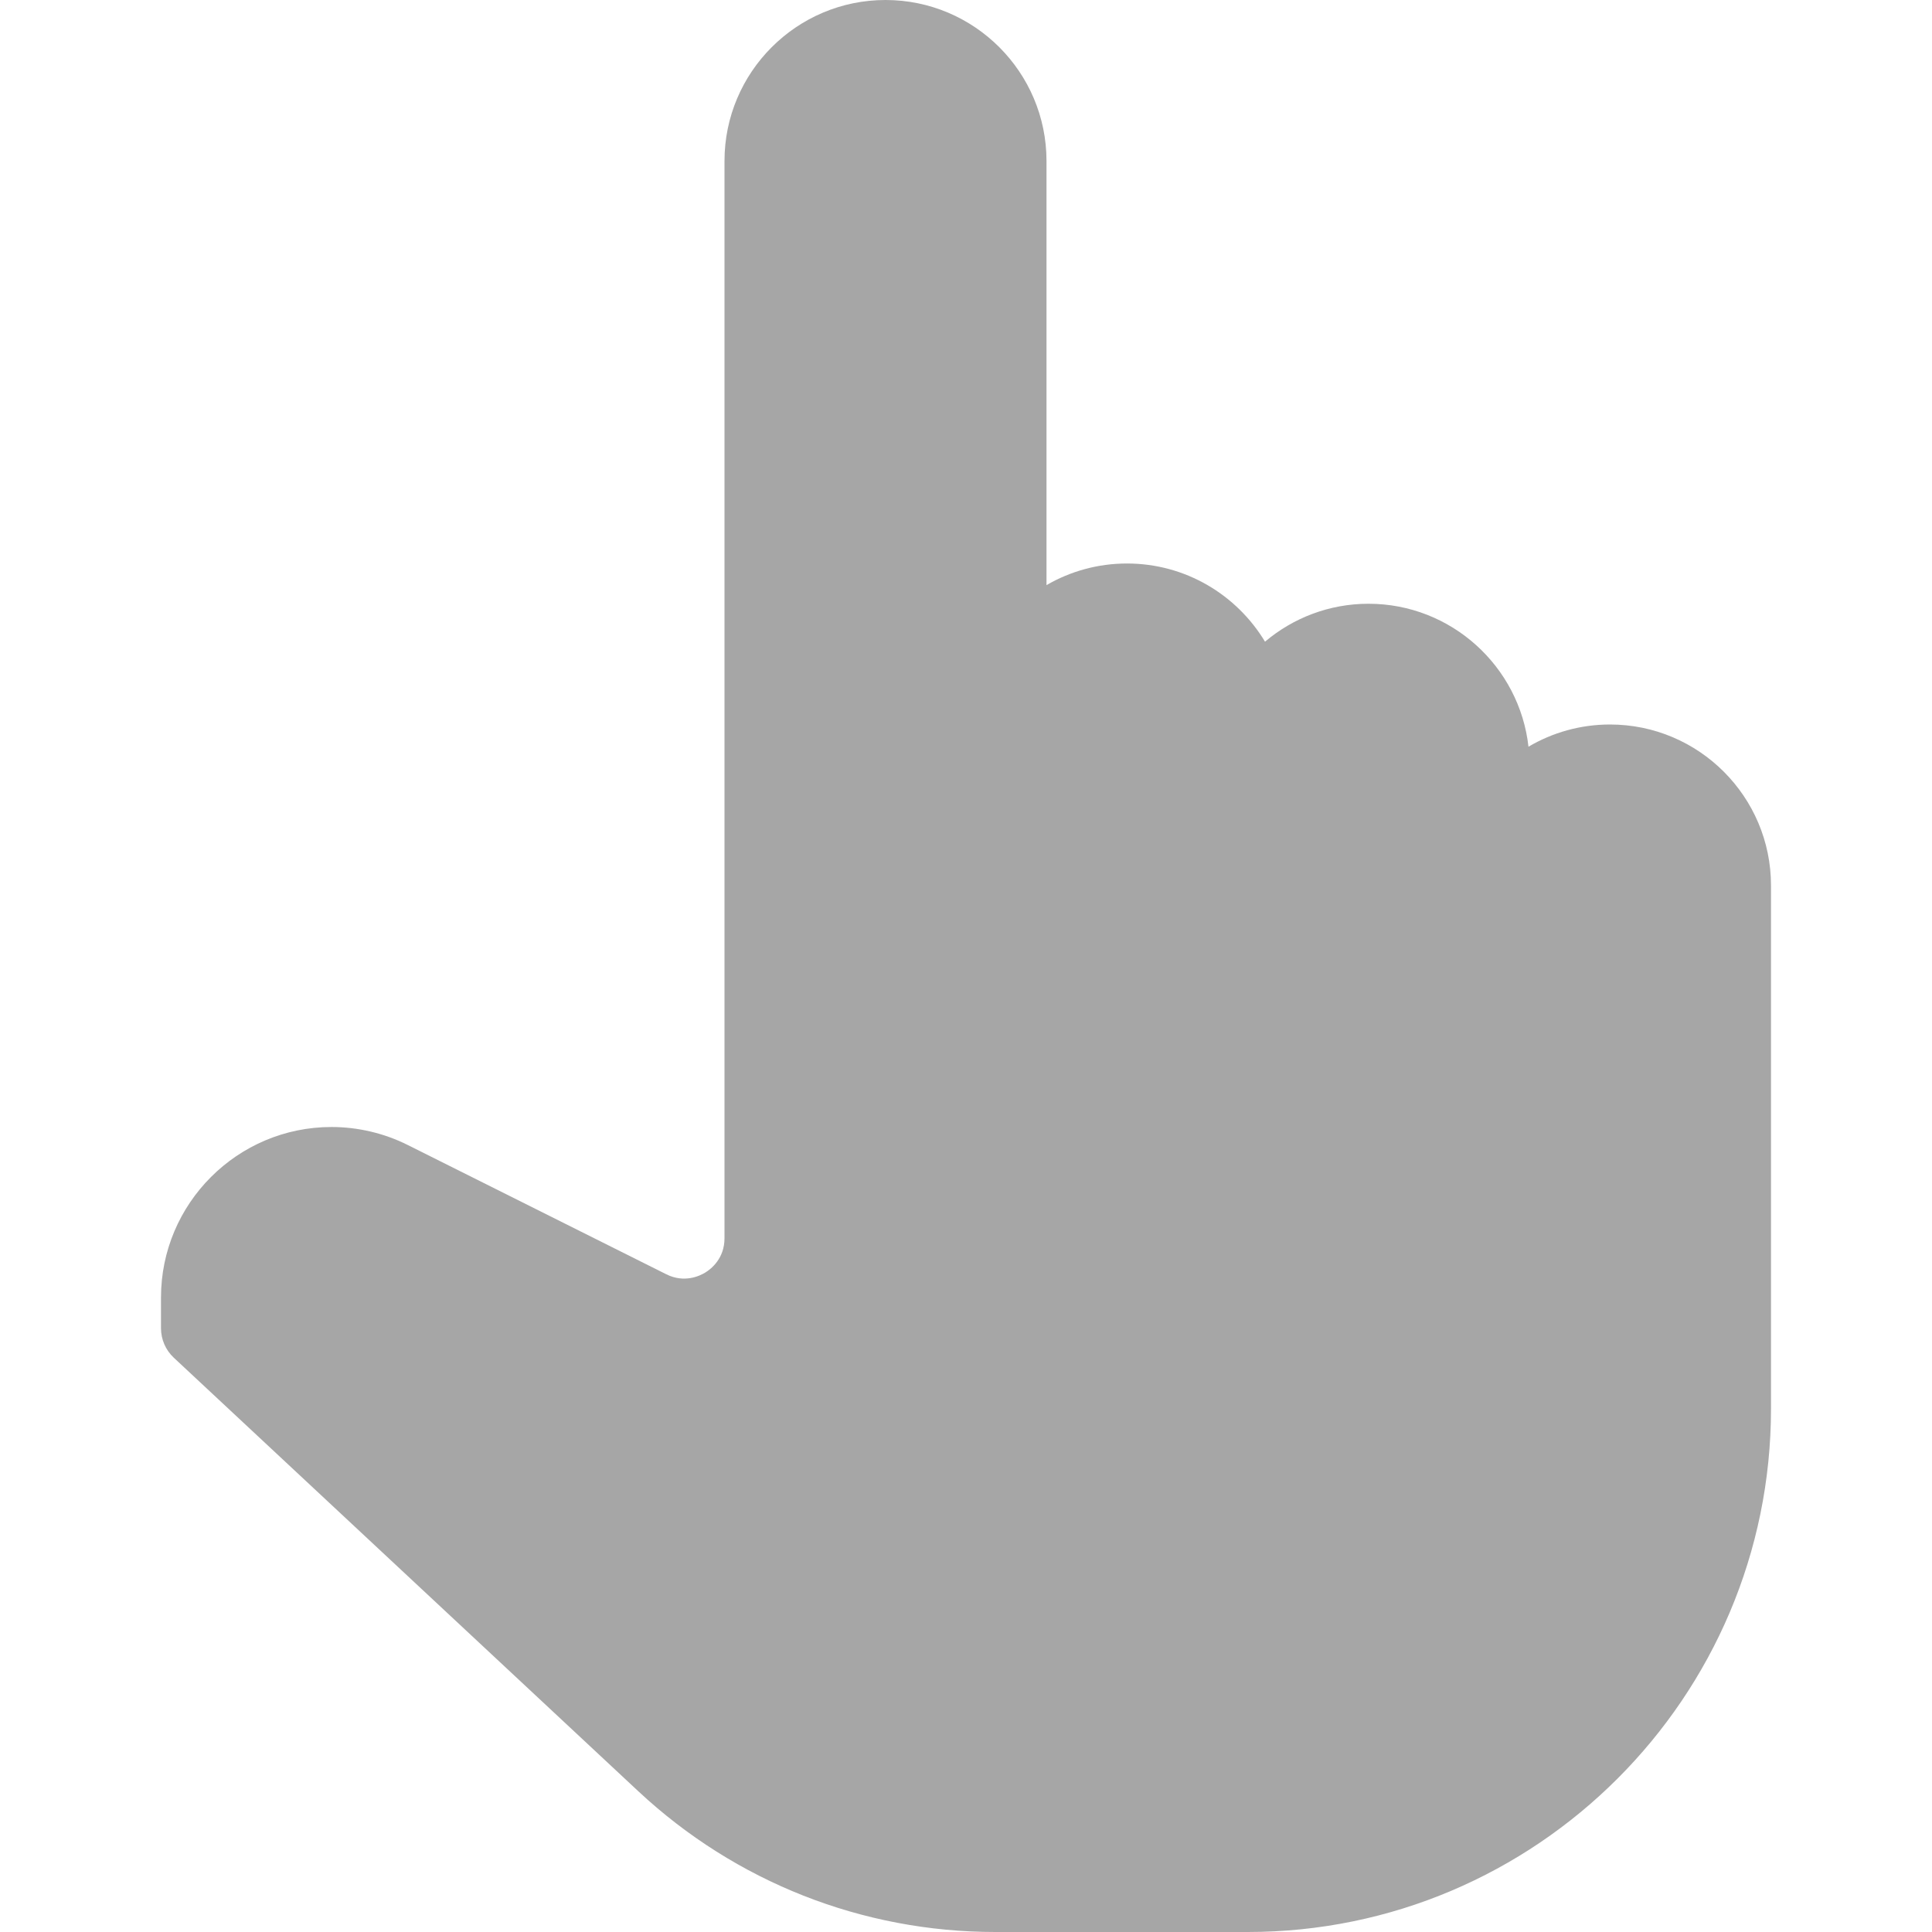 <?xml version="1.0" encoding="UTF-8"?> <svg xmlns="http://www.w3.org/2000/svg" width="512" height="512" viewBox="0 0 512 512" fill="none"> <path d="M426.667 192C418.792 192 411.407 194.146 405.063 197.885C402.677 176.594 384.573 160 362.667 160C352.25 160 342.677 163.771 335.24 170.052C327.771 157.646 314.177 149.333 298.667 149.333C290.907 149.333 283.615 151.416 277.334 155.062V42.667C277.333 19.135 258.198 0 234.667 0C211.136 0 192 19.135 192 42.667V328.146C192 333.521 188.458 336.281 186.937 337.219C185.416 338.157 181.322 340.084 176.562 337.688L108.062 303.438C101.822 300.313 94.833 298.667 87.854 298.667C62.937 298.667 42.666 318.938 42.666 343.855V352C42.666 354.958 43.895 357.781 46.051 359.802L169.166 474.708C194.937 498.75 228.542 512 263.781 512H330.666C407.124 512 469.333 449.792 469.333 373.333V234.667C469.333 211.135 450.198 192 426.667 192Z" fill="#A6A6A6"></path> </svg> 
